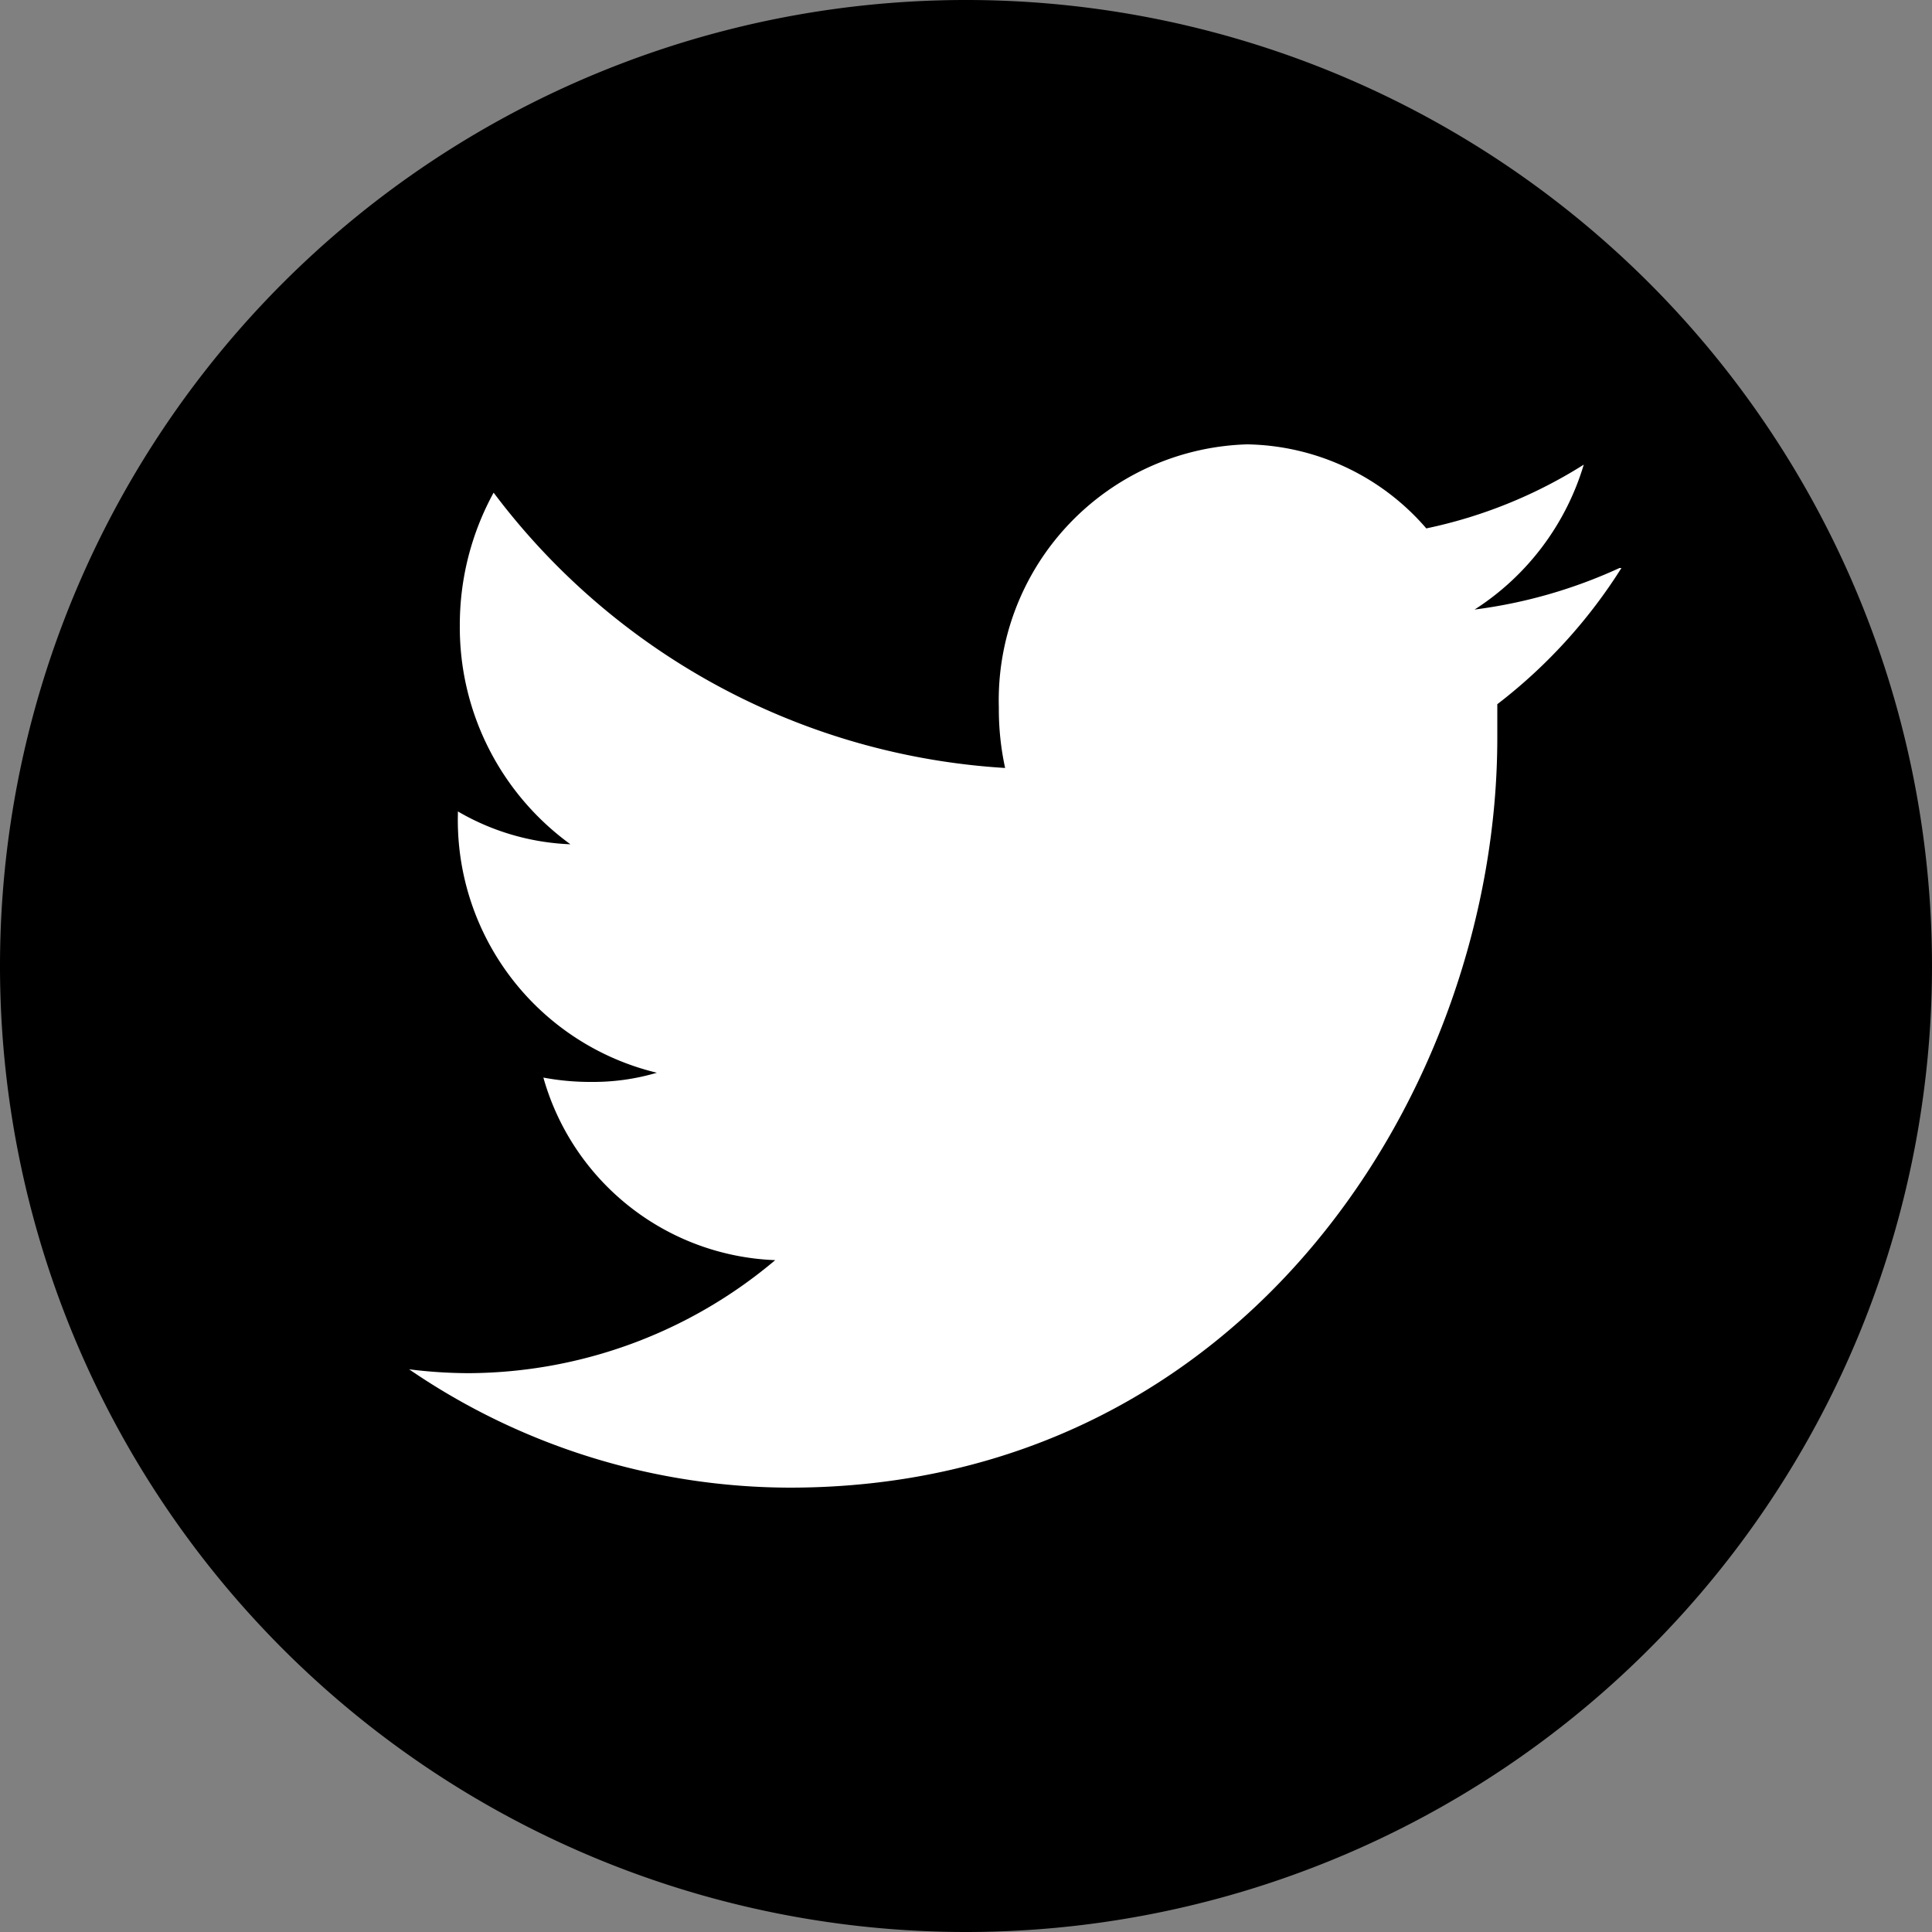 <svg xmlns="http://www.w3.org/2000/svg" viewBox="0 0 40 40"><rect x="0" y="0" width="40" height="40" fill="#808080" stroke="none"/><defs><style>.cls-1{fill:#fff;}</style></defs><title>icon-twitter</title><g id="Layer_2" data-name="Layer 2"><g id="Layer_1-2" data-name="Layer 1"><path d="M20,40A20,20,0,1,0,0,20,20,20,0,0,0,20,40"/><path class="cls-1" d="M33.53,11.76a10.3,10.3,0,0,1-3,.86,5.4,5.4,0,0,0,2.26-3,9.9,9.9,0,0,1-3.26,1.32A5,5,0,0,0,25.82,9.2a5.3,5.3,0,0,0-5.14,5.45,5.7,5.7,0,0,0,.13,1.25,14.33,14.33,0,0,1-10.59-5.7,5.69,5.69,0,0,0-.7,2.74,5.55,5.55,0,0,0,2.29,4.54,5,5,0,0,1-2.33-.68v.06a5.38,5.38,0,0,0,4.12,5.35,4.64,4.64,0,0,1-1.35.19,5.23,5.23,0,0,1-1-.09,5.19,5.19,0,0,0,4.8,3.78A9.9,9.9,0,0,1,9.7,28.43a10,10,0,0,1-1.23-.08,14,14,0,0,0,7.88,2.45C25.81,30.8,31,22.49,31,15.28c0-.23,0-.47,0-.7a10.82,10.82,0,0,0,2.57-2.82"/></g></g></svg>